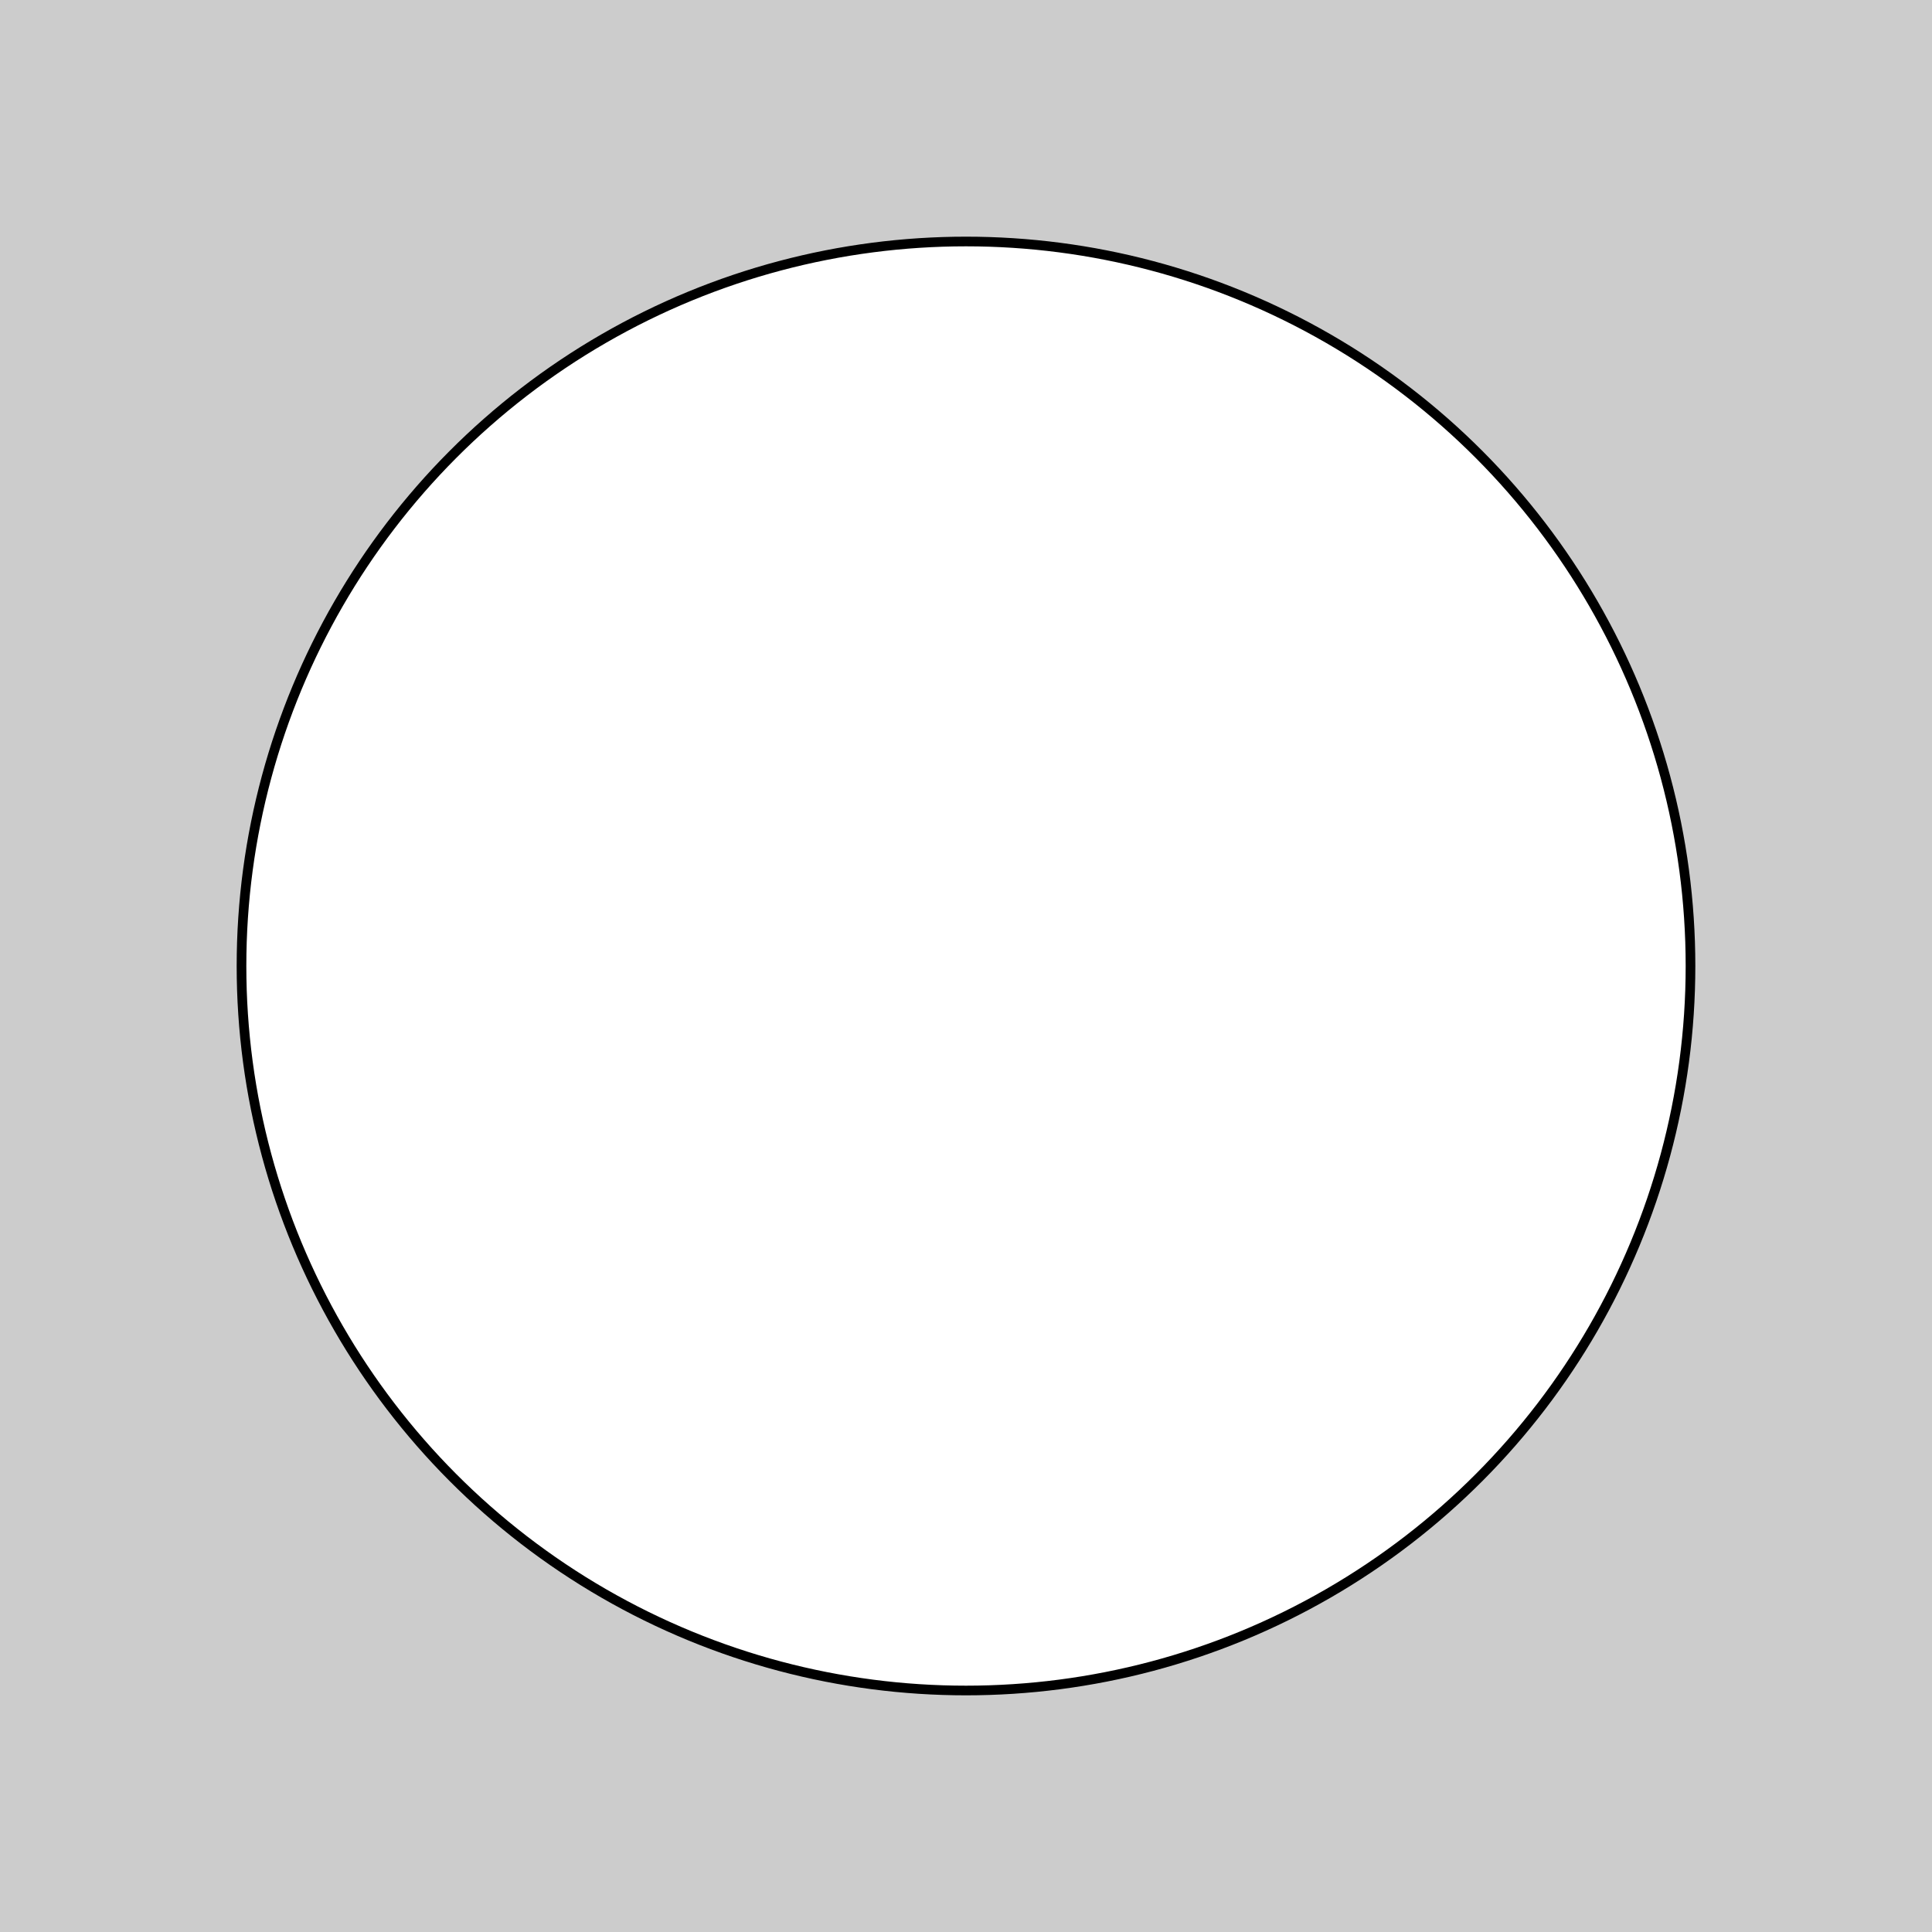 <svg xmlns:xlink="http://www.w3.org/1999/xlink" xmlns="http://www.w3.org/2000/svg" style="fill-opacity:1; color-rendering:auto; color-interpolation:auto; text-rendering:auto; stroke:black; stroke-linecap:square; stroke-miterlimit:10; shape-rendering:auto; stroke-opacity:1; fill:black; stroke-dasharray:none; font-weight:normal; stroke-width:1; font-family:'Dialog'; font-style:normal; stroke-linejoin:miter; font-size:12px; stroke-dashoffset:0; image-rendering:auto;" width="200" height="200"><!--Generated by the Batik Graphics2D SVG Generator--><defs id="genericDefs"/><g><g style="stroke-linecap:round; fill:rgb(204,204,204); stroke:rgb(204,204,204);"><rect x="0" width="200" height="200" y="0" style="stroke:none;"/></g><g style="stroke-linecap:round; fill:white; stroke:white;"><circle r="75" style="stroke:none;" cx="100" cy="100"/><circle r="75" style="fill:none; stroke:black;" cx="100" cy="100"/></g></g></svg>
